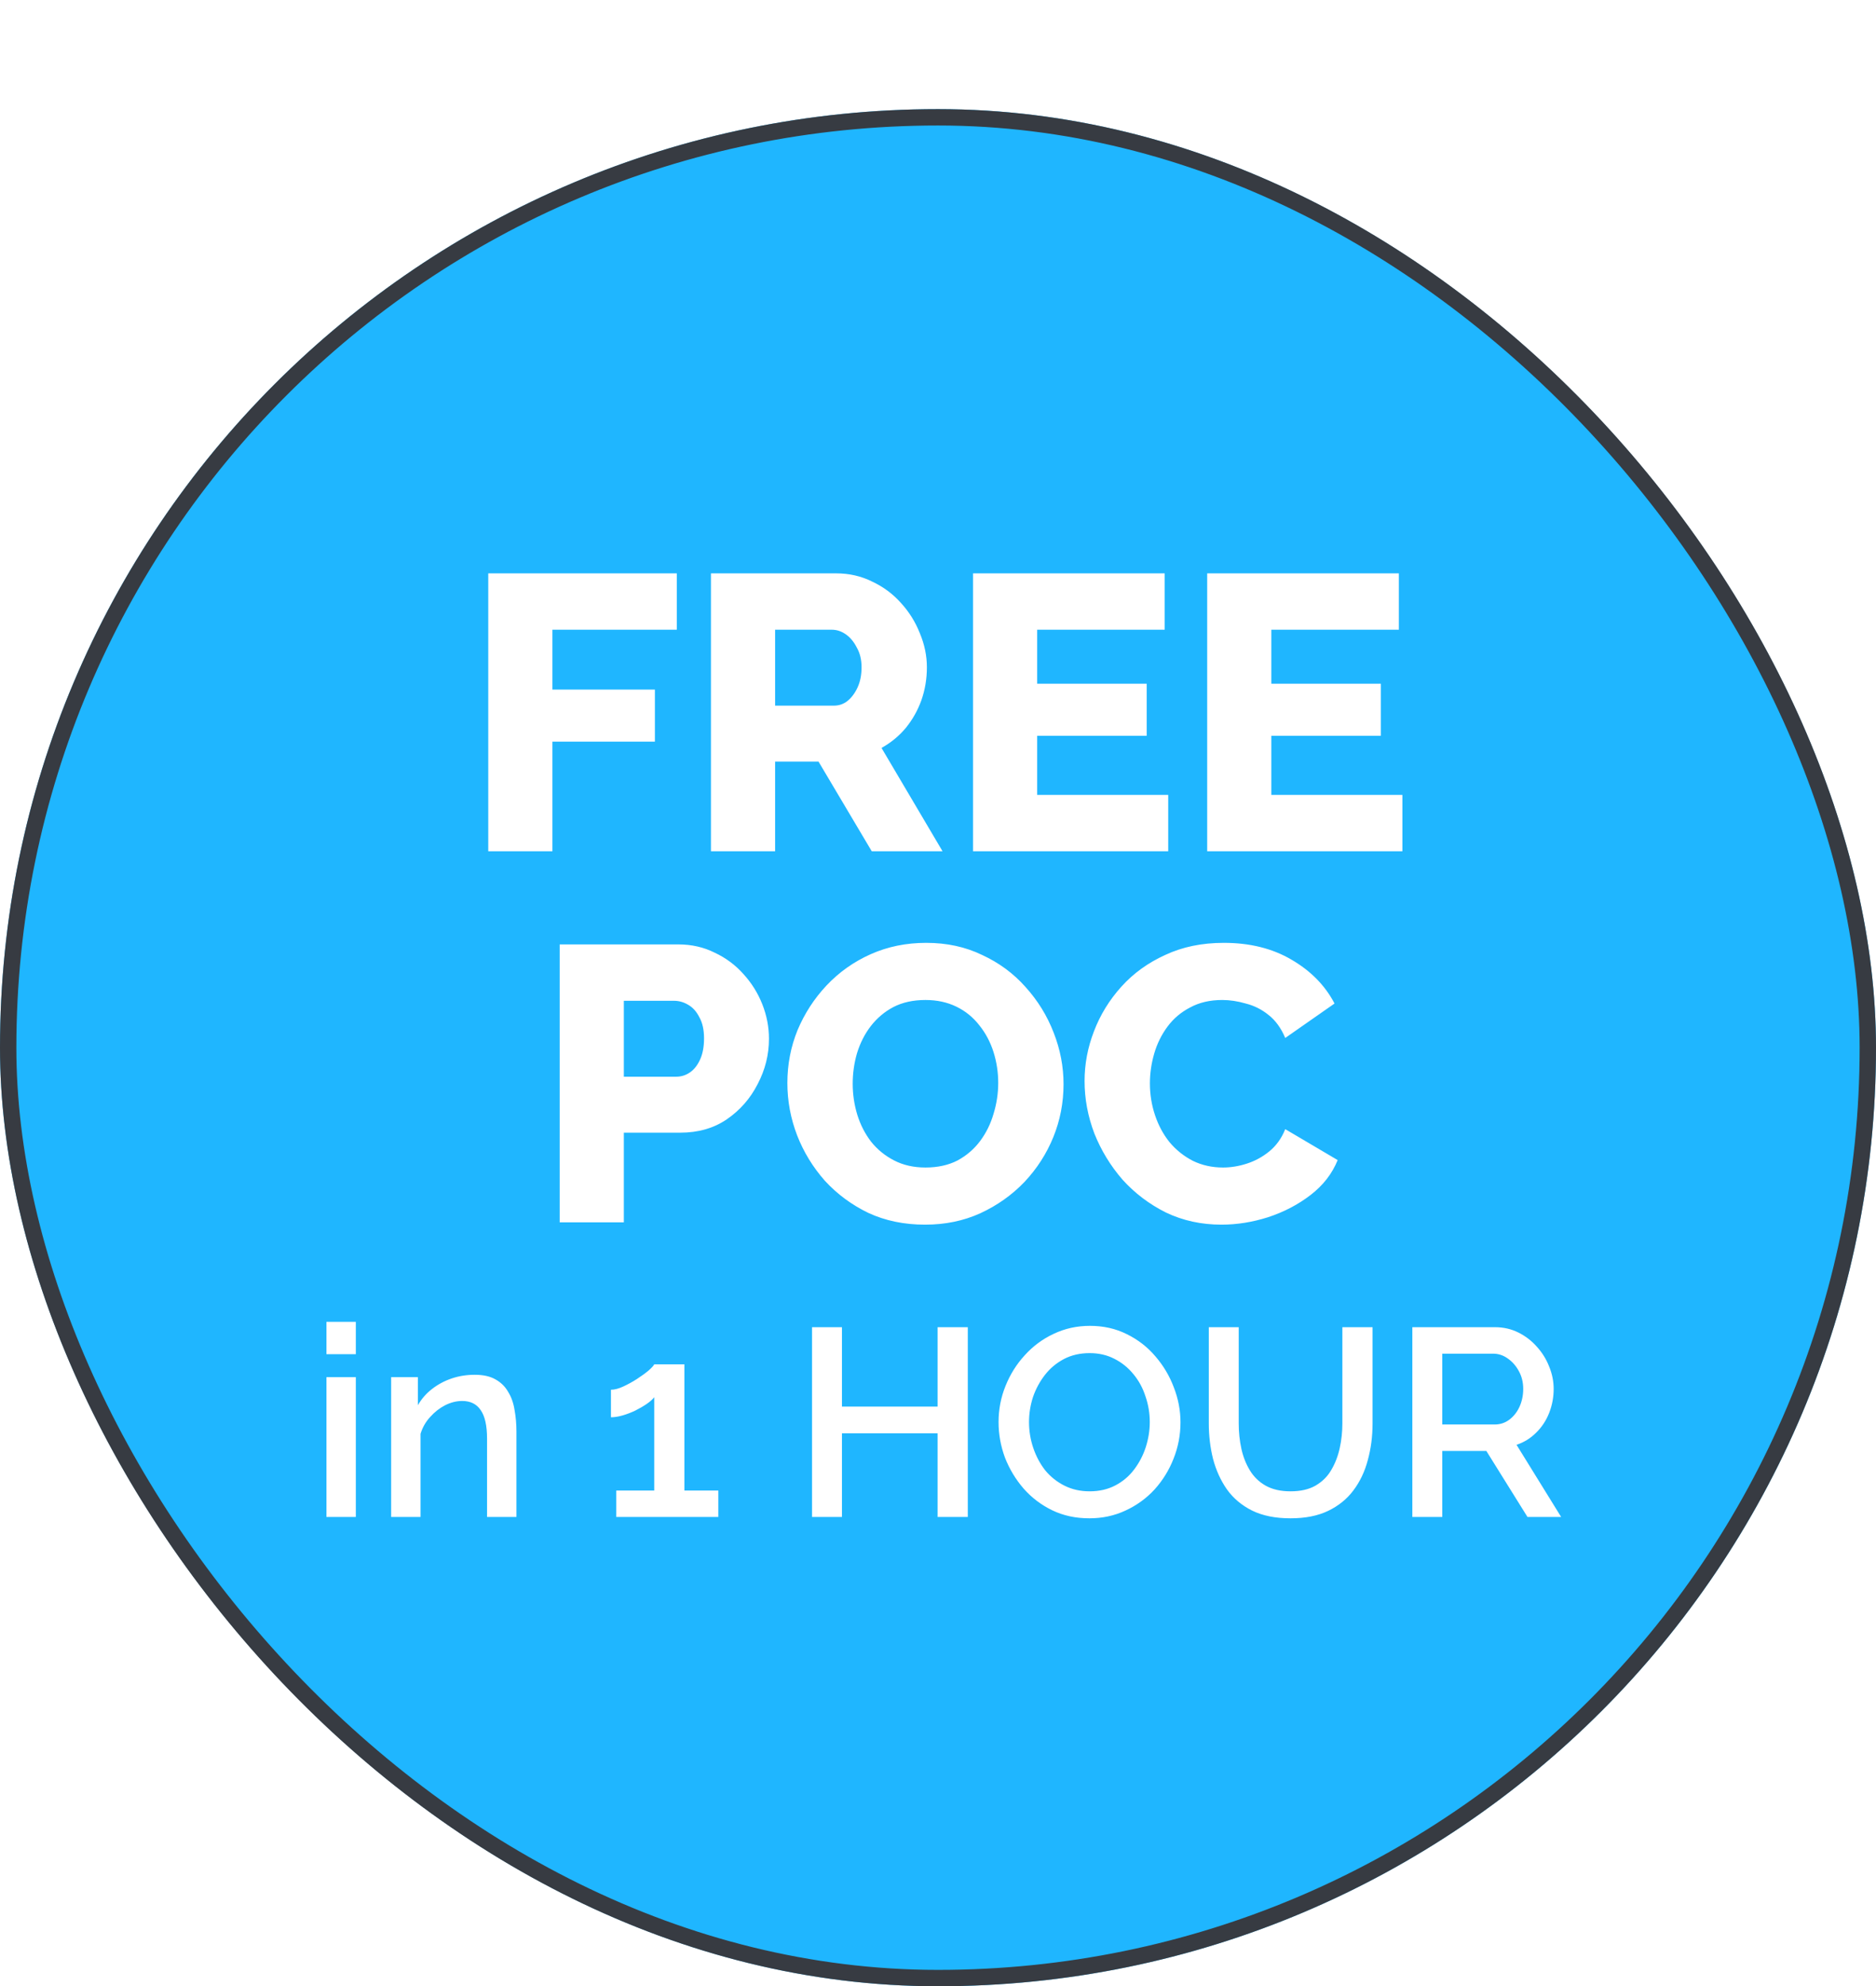 <svg width="172" height="182" viewBox="0 0 172 182" fill="none" xmlns="http://www.w3.org/2000/svg">
<g filter="url(#filter0_d_2234_1320)">
<rect width="172" height="172" rx="86" fill="#1FB6FF"/>
<rect x="0.75" y="0.75" width="170.5" height="170.5" rx="85.25" stroke="#373B42" stroke-width="1.5"/>
<path d="M44.765 68V42.536H62.052V47.701H50.647V53.188H60.044V57.958H50.647V68H44.765ZM65.184 68V42.536H76.661C77.856 42.536 78.956 42.787 79.96 43.289C80.989 43.768 81.873 44.425 82.615 45.262C83.356 46.075 83.93 46.995 84.336 48.023C84.766 49.052 84.981 50.092 84.981 51.144C84.981 52.196 84.814 53.2 84.479 54.156C84.145 55.089 83.666 55.938 83.045 56.703C82.423 57.444 81.682 58.054 80.821 58.532L86.416 68H79.925L75.047 59.787H71.066V68H65.184ZM71.066 54.658H76.446C76.924 54.658 77.342 54.515 77.701 54.228C78.084 53.917 78.394 53.499 78.633 52.973C78.873 52.447 78.992 51.837 78.992 51.144C78.992 50.45 78.849 49.853 78.562 49.35C78.299 48.825 77.964 48.418 77.558 48.131C77.151 47.844 76.721 47.701 76.266 47.701H71.066V54.658ZM107.107 62.836V68H89.211V42.536H106.784V47.701H95.093V52.65H105.135V57.42H95.093V62.836H107.107ZM128.577 62.836V68H110.68V42.536H128.254V47.701H116.562V52.65H126.604V57.42H116.562V62.836H128.577ZM51.315 102V76.536H62.182C63.401 76.536 64.513 76.787 65.517 77.289C66.545 77.768 67.43 78.425 68.171 79.262C68.912 80.075 69.486 80.995 69.893 82.023C70.299 83.052 70.502 84.104 70.502 85.18C70.502 86.638 70.156 88.025 69.462 89.34C68.793 90.655 67.848 91.731 66.629 92.568C65.433 93.381 64.011 93.787 62.361 93.787H57.197V102H51.315ZM57.197 88.658H62.002C62.457 88.658 62.875 88.527 63.258 88.264C63.64 88.001 63.951 87.606 64.19 87.08C64.429 86.554 64.549 85.909 64.549 85.144C64.549 84.355 64.405 83.709 64.118 83.207C63.855 82.681 63.509 82.299 63.078 82.059C62.672 81.82 62.242 81.701 61.787 81.701H57.197V88.658ZM84.814 102.215C82.901 102.215 81.168 101.857 79.614 101.139C78.083 100.398 76.756 99.418 75.633 98.198C74.533 96.955 73.684 95.568 73.086 94.038C72.489 92.484 72.19 90.882 72.19 89.232C72.19 87.535 72.501 85.921 73.122 84.391C73.768 82.86 74.652 81.498 75.776 80.302C76.924 79.083 78.275 78.126 79.829 77.433C81.383 76.74 83.081 76.393 84.922 76.393C86.81 76.393 88.52 76.763 90.05 77.505C91.604 78.222 92.931 79.202 94.031 80.445C95.155 81.689 96.016 83.088 96.613 84.642C97.211 86.172 97.51 87.738 97.51 89.34C97.51 91.037 97.199 92.651 96.578 94.182C95.956 95.712 95.071 97.087 93.924 98.306C92.776 99.501 91.425 100.458 89.871 101.175C88.341 101.868 86.655 102.215 84.814 102.215ZM78.179 89.304C78.179 90.284 78.323 91.241 78.609 92.173C78.896 93.082 79.315 93.895 79.865 94.612C80.439 95.329 81.144 95.903 81.981 96.333C82.817 96.764 83.774 96.979 84.85 96.979C85.974 96.979 86.954 96.764 87.791 96.333C88.627 95.879 89.321 95.281 89.871 94.54C90.421 93.799 90.827 92.974 91.09 92.066C91.377 91.133 91.521 90.189 91.521 89.232C91.521 88.252 91.377 87.308 91.09 86.399C90.803 85.49 90.373 84.677 89.799 83.96C89.225 83.219 88.52 82.645 87.683 82.239C86.846 81.832 85.902 81.629 84.85 81.629C83.726 81.629 82.746 81.844 81.909 82.275C81.096 82.705 80.403 83.291 79.829 84.032C79.279 84.749 78.861 85.574 78.574 86.507C78.311 87.415 78.179 88.348 78.179 89.304ZM99.438 89.053C99.438 87.499 99.725 85.981 100.299 84.498C100.873 82.992 101.71 81.629 102.81 80.41C103.909 79.19 105.248 78.222 106.826 77.505C108.404 76.763 110.198 76.393 112.206 76.393C114.597 76.393 116.665 76.907 118.411 77.935C120.18 78.963 121.495 80.302 122.356 81.952L117.837 85.108C117.454 84.199 116.94 83.494 116.295 82.992C115.673 82.49 114.98 82.143 114.214 81.952C113.473 81.737 112.756 81.629 112.063 81.629C110.939 81.629 109.958 81.856 109.122 82.31C108.285 82.741 107.591 83.327 107.042 84.068C106.492 84.809 106.085 85.634 105.822 86.542C105.559 87.451 105.428 88.36 105.428 89.268C105.428 90.272 105.583 91.241 105.894 92.173C106.205 93.106 106.647 93.93 107.221 94.648C107.819 95.365 108.536 95.939 109.373 96.369C110.21 96.776 111.13 96.979 112.134 96.979C112.852 96.979 113.581 96.859 114.322 96.62C115.063 96.381 115.745 96.011 116.366 95.508C117.012 94.983 117.502 94.301 117.837 93.464L122.643 96.298C122.14 97.541 121.316 98.605 120.168 99.49C119.02 100.374 117.717 101.056 116.259 101.534C114.824 101.988 113.401 102.215 111.991 102.215C110.15 102.215 108.452 101.845 106.898 101.103C105.368 100.338 104.041 99.334 102.917 98.091C101.817 96.824 100.957 95.413 100.335 93.859C99.737 92.281 99.438 90.679 99.438 89.053ZM29.93 129V116.19H32.624V129H29.93ZM29.93 114.084V111.12H32.624V114.084H29.93ZM47.35 129H44.655V121.823C44.655 120.631 44.459 119.758 44.068 119.203C43.692 118.647 43.129 118.37 42.377 118.37C41.855 118.37 41.332 118.501 40.81 118.762C40.304 119.023 39.846 119.382 39.438 119.839C39.03 120.28 38.736 120.795 38.556 121.383V129H35.862V116.19H38.312V118.762C38.638 118.19 39.063 117.7 39.585 117.292C40.124 116.868 40.728 116.541 41.398 116.312C42.067 116.084 42.778 115.97 43.529 115.97C44.296 115.97 44.925 116.108 45.415 116.386C45.921 116.664 46.313 117.047 46.59 117.537C46.884 118.011 47.08 118.566 47.178 119.203C47.292 119.823 47.35 120.484 47.35 121.187V129ZM65.86 126.575V129H56.504V126.575H59.982V118.027C59.835 118.223 59.606 118.427 59.296 118.639C58.986 118.852 58.635 119.056 58.243 119.252C57.867 119.431 57.484 119.578 57.092 119.693C56.7 119.807 56.341 119.864 56.014 119.864V117.341C56.341 117.341 56.716 117.243 57.141 117.047C57.565 116.851 57.982 116.623 58.39 116.361C58.815 116.084 59.174 115.823 59.468 115.578C59.762 115.316 59.933 115.129 59.982 115.014H62.75V126.575H65.86ZM88.732 111.61V129H85.964V121.334H77.195V129H74.452V111.61H77.195V118.884H85.964V111.61H88.732ZM99.88 129.122C98.623 129.122 97.488 128.878 96.476 128.388C95.463 127.898 94.59 127.236 93.855 126.404C93.12 125.555 92.549 124.608 92.14 123.562C91.748 122.501 91.552 121.415 91.552 120.305C91.552 119.146 91.765 118.043 92.189 116.998C92.614 115.937 93.202 114.998 93.953 114.182C94.704 113.349 95.586 112.696 96.598 112.222C97.627 111.732 98.737 111.487 99.929 111.487C101.17 111.487 102.297 111.74 103.309 112.247C104.338 112.753 105.212 113.43 105.93 114.279C106.665 115.129 107.228 116.076 107.62 117.121C108.028 118.166 108.232 119.235 108.232 120.329C108.232 121.489 108.02 122.599 107.596 123.66C107.187 124.705 106.608 125.644 105.857 126.477C105.105 127.294 104.215 127.939 103.187 128.412C102.174 128.886 101.072 129.122 99.88 129.122ZM94.345 120.305C94.345 121.121 94.475 121.913 94.737 122.681C94.998 123.448 95.365 124.134 95.839 124.738C96.329 125.326 96.916 125.791 97.602 126.134C98.288 126.477 99.055 126.649 99.905 126.649C100.786 126.649 101.57 126.469 102.256 126.11C102.942 125.751 103.513 125.269 103.971 124.665C104.444 124.044 104.803 123.358 105.048 122.607C105.293 121.84 105.416 121.072 105.416 120.305C105.416 119.488 105.285 118.705 105.024 117.954C104.779 117.186 104.411 116.508 103.922 115.921C103.432 115.316 102.844 114.843 102.158 114.5C101.489 114.157 100.737 113.986 99.905 113.986C99.023 113.986 98.239 114.165 97.553 114.524C96.868 114.884 96.288 115.365 95.814 115.97C95.341 116.574 94.973 117.251 94.712 118.002C94.467 118.754 94.345 119.521 94.345 120.305ZM118.322 129.122C116.935 129.122 115.759 128.886 114.795 128.412C113.848 127.939 113.081 127.294 112.493 126.477C111.922 125.661 111.497 124.73 111.219 123.685C110.958 122.64 110.828 121.554 110.828 120.427V111.61H113.571V120.427C113.571 121.227 113.652 122.003 113.816 122.754C113.979 123.489 114.24 124.15 114.6 124.738C114.959 125.326 115.44 125.791 116.045 126.134C116.665 126.477 117.424 126.649 118.322 126.649C119.237 126.649 119.996 126.477 120.6 126.134C121.221 125.775 121.703 125.302 122.045 124.714C122.405 124.109 122.666 123.44 122.829 122.705C122.993 121.97 123.074 121.211 123.074 120.427V111.61H125.842V120.427C125.842 121.619 125.695 122.746 125.401 123.807C125.123 124.852 124.683 125.775 124.078 126.575C123.491 127.359 122.723 127.979 121.776 128.437C120.829 128.894 119.678 129.122 118.322 129.122ZM129.49 129V111.61H137.059C137.843 111.61 138.561 111.773 139.214 112.1C139.867 112.426 140.431 112.859 140.904 113.398C141.394 113.937 141.77 114.541 142.031 115.21C142.308 115.88 142.447 116.566 142.447 117.268C142.447 118.035 142.308 118.77 142.031 119.472C141.753 120.174 141.353 120.778 140.831 121.285C140.325 121.791 139.729 122.158 139.043 122.387L143.133 129H140.047L136.275 122.95H132.234V129H129.49ZM132.234 120.525H137.034C137.54 120.525 137.989 120.378 138.381 120.084C138.773 119.791 139.084 119.399 139.312 118.909C139.541 118.403 139.655 117.856 139.655 117.268C139.655 116.664 139.524 116.125 139.263 115.651C139.002 115.161 138.659 114.769 138.234 114.475C137.826 114.182 137.377 114.035 136.887 114.035H132.234V120.525Z" fill="white"/>
</g>
<defs>
<filter id="filter0_d_2234_1320" x="0" y="0" width="172" height="182" filterUnits="userSpaceOnUse" color-interpolation-filters="sRGB">
<feFlood flood-opacity="0" result="BackgroundImageFix"/>
<feColorMatrix in="SourceAlpha" type="matrix" values="0 0 0 0 0 0 0 0 0 0 0 0 0 0 0 0 0 0 127 0" result="hardAlpha"/>
<feOffset dy="10"/>
<feComposite in2="hardAlpha" operator="out"/>
<feColorMatrix type="matrix" values="0 0 0 0 0.216 0 0 0 0 0.231 0 0 0 0 0.259 0 0 0 1 0"/>
<feBlend mode="normal" in2="BackgroundImageFix" result="effect1_dropShadow_2234_1320"/>
<feBlend mode="normal" in="SourceGraphic" in2="effect1_dropShadow_2234_1320" result="shape"/>
</filter>
</defs>
</svg>
